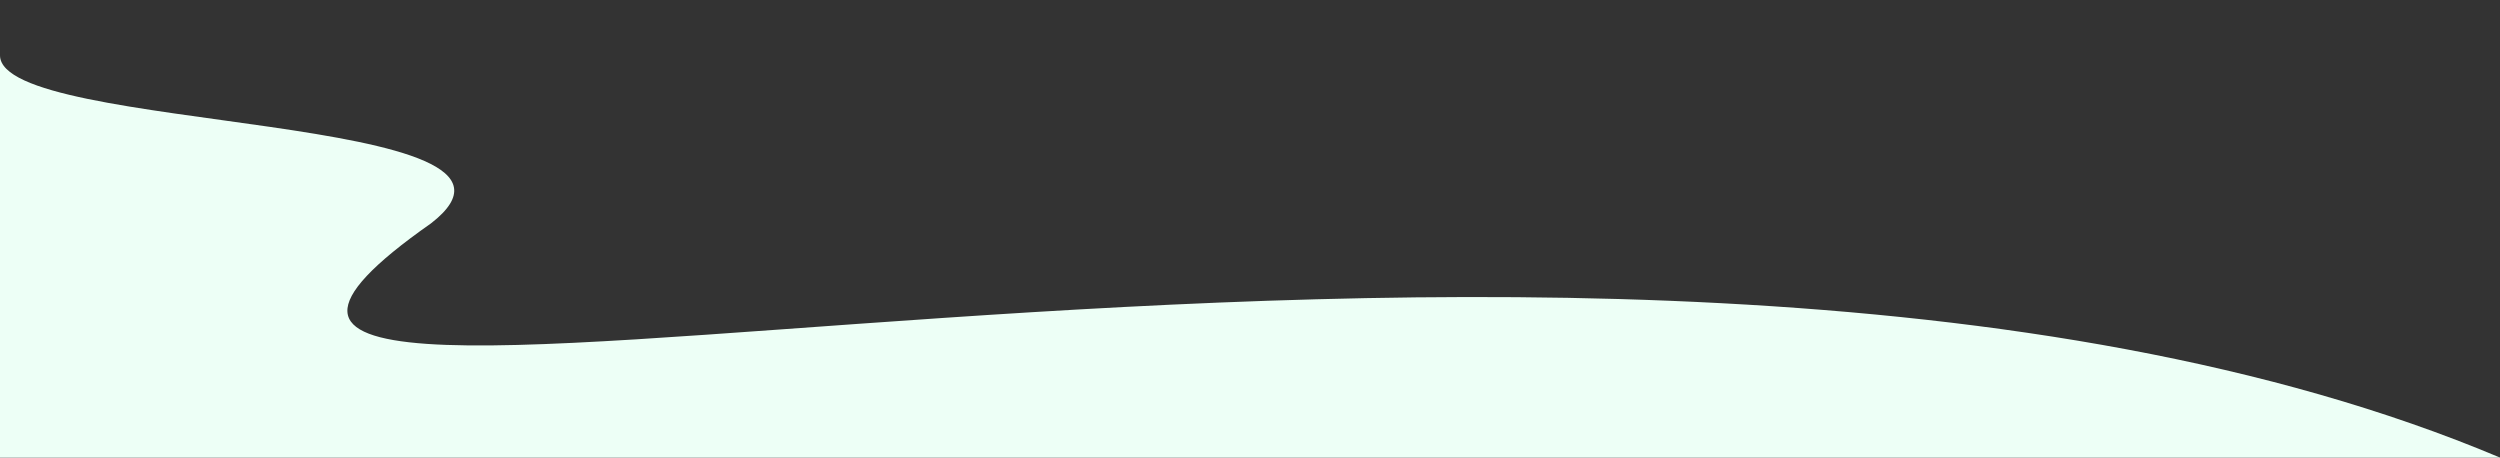 <?xml version="1.0" encoding="UTF-8"?> <svg xmlns="http://www.w3.org/2000/svg" width="4808" height="880" viewBox="0 0 4808 880" fill="none"><rect x="0" y="0" width="4808" height="880" fill="#333333" stroke="none"/> <path d="M828.758 429.686C1106.85 214.803 0 257.02 0 106.455C0 600.971 0 -294.131 0 106.455V880H4808C3033.37 132.568 -72.607 1061.22 828.758 429.686Z" fill="#EDFFF6"></path> </svg> 